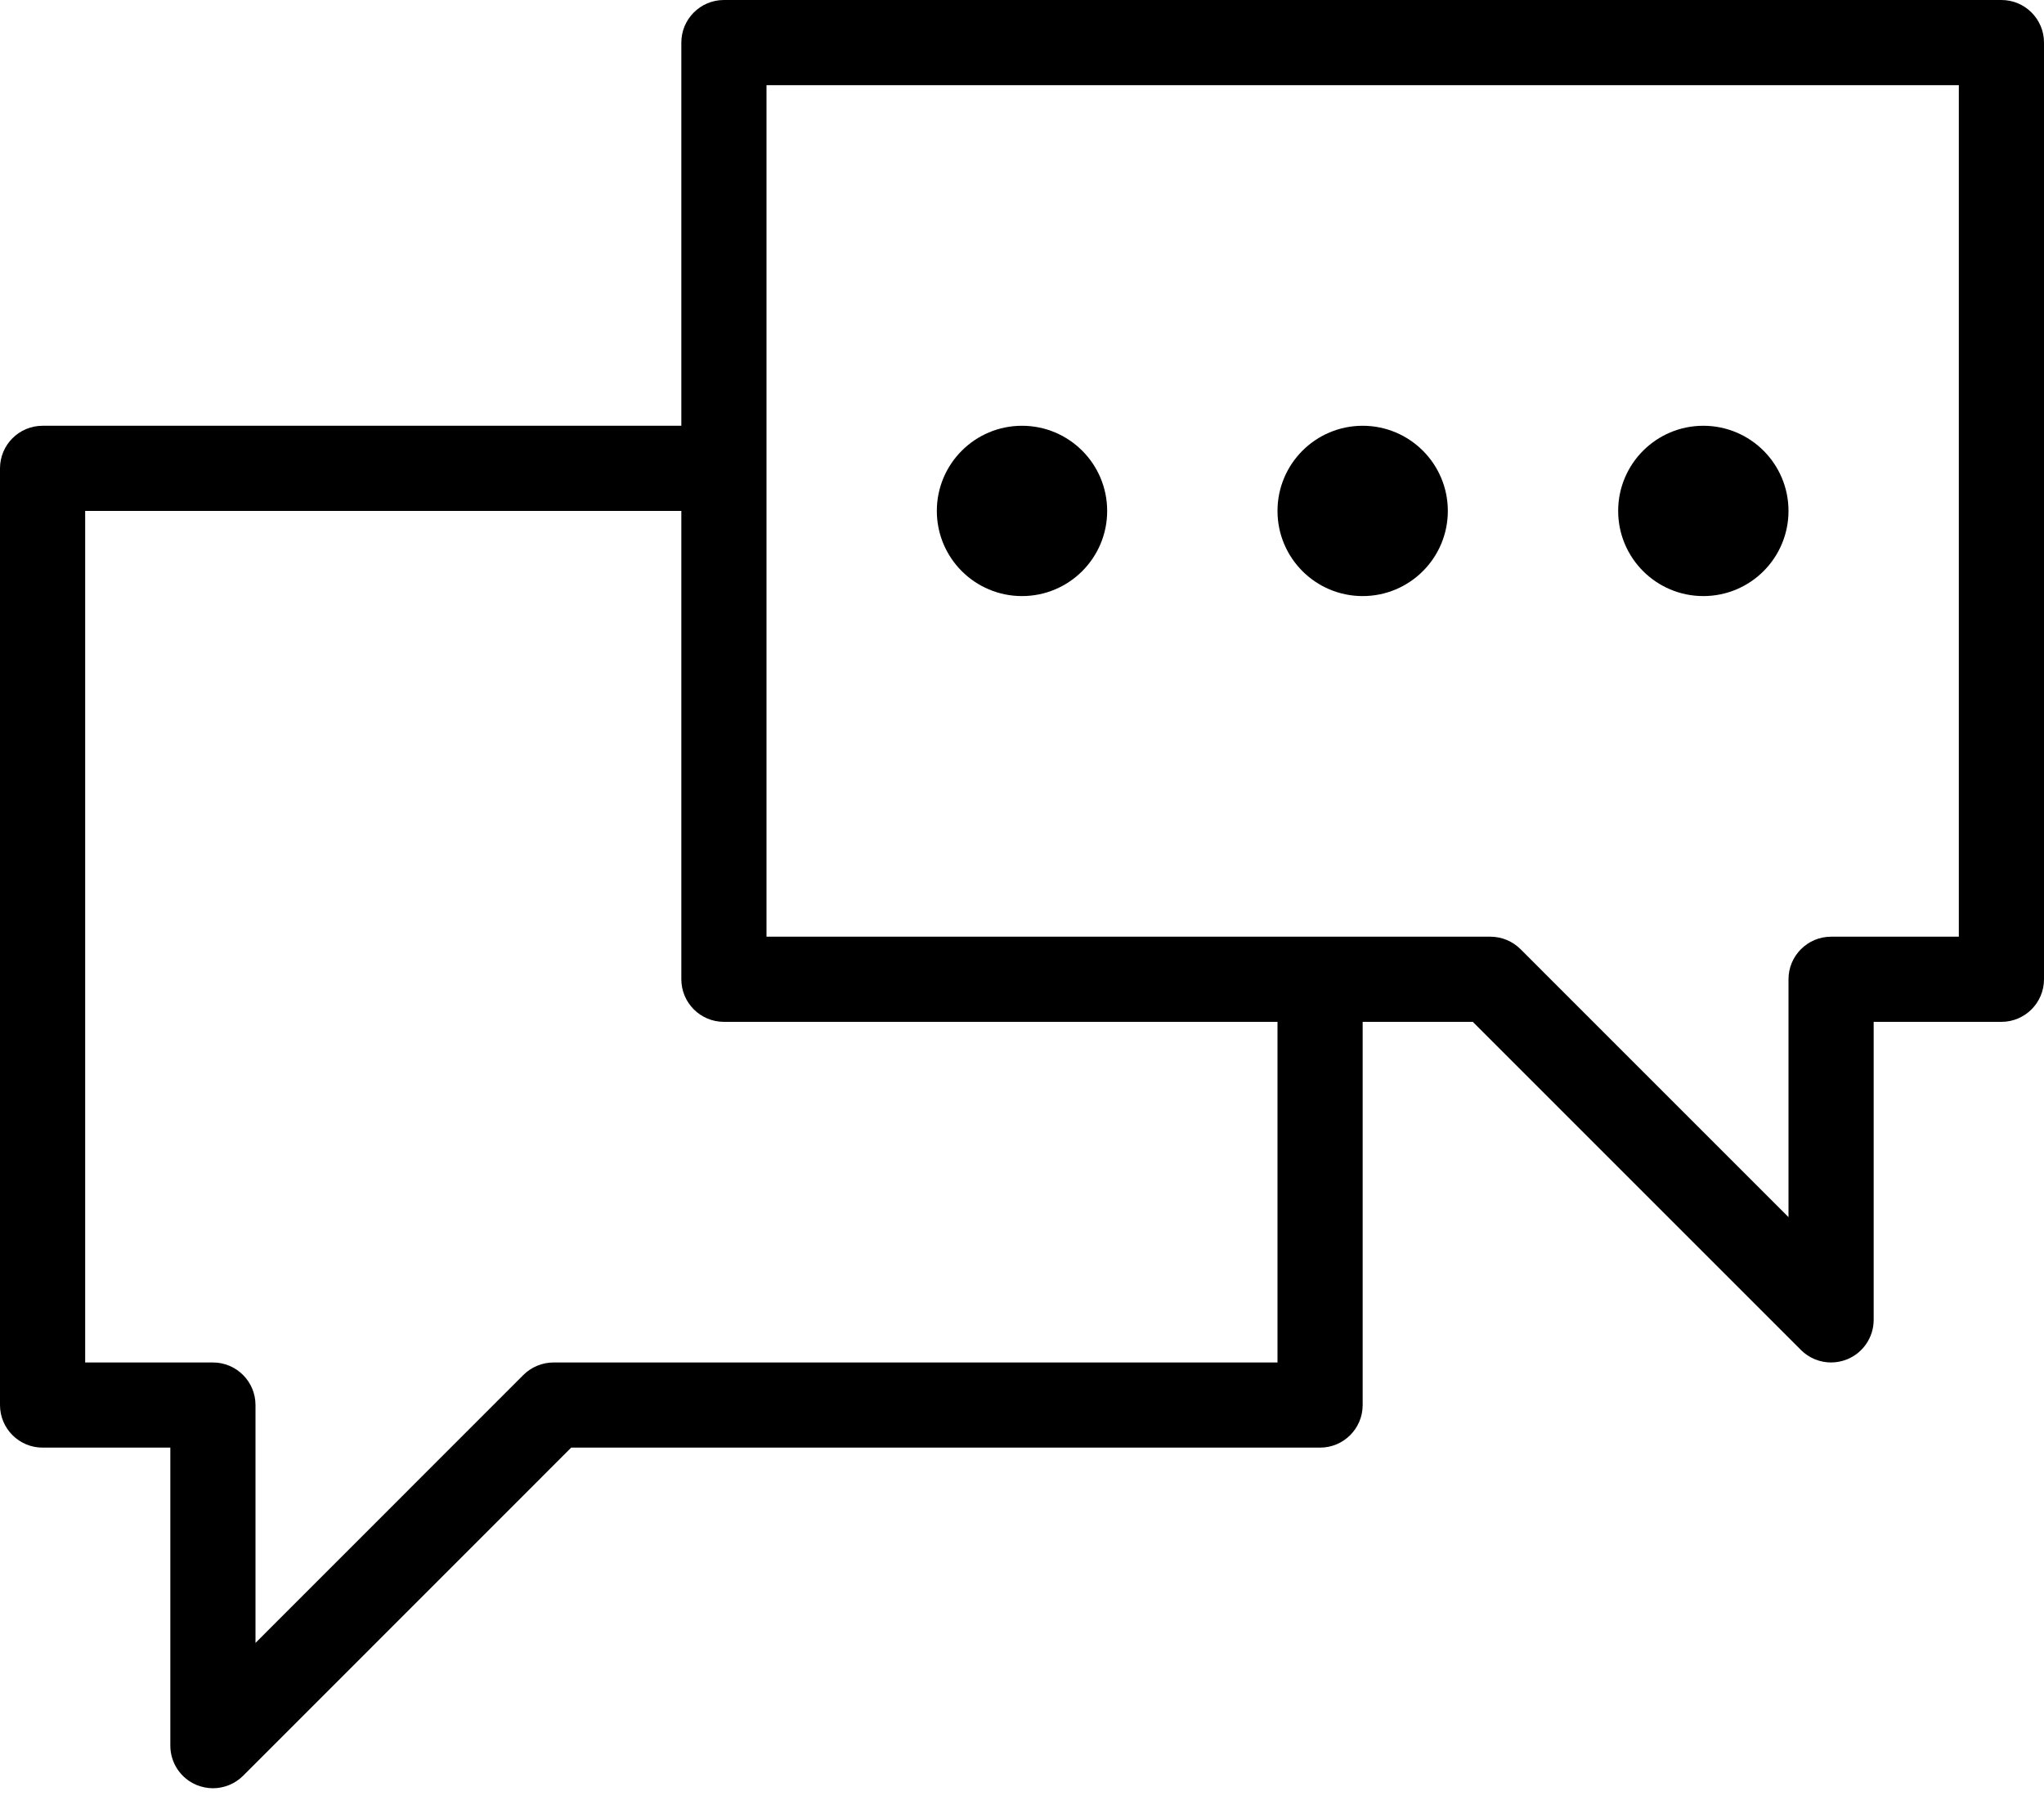 <?xml version="1.0" encoding="UTF-8"?>
<svg width="60px" height="53px" viewBox="0 0 60 53" version="1.1" xmlns="http://www.w3.org/2000/svg" xmlns:xlink="http://www.w3.org/1999/xlink">
    <!-- Generator: Sketch 51.2 (57519) - http://www.bohemiancoding.com/sketch -->
    <title>aankoop-1</title>
    <desc>Created with Sketch.</desc>
    <defs></defs>
    <g id="Service" stroke="none" stroke-width="1" fill="none" fill-rule="evenodd">
        <g id="aankoop-1" transform="translate(-5, -8)" fill-rule="nonzero">
            <rect id="Rectangle-3" x="0" y="0" width="70" height="70"></rect>
            <g id="Group-26" transform="translate(5, 8)" fill="#000000">
                <path d="M58.75,0 L21.25,0 C20.56,0 20,0.56 20,1.25 L20,12.5 L1.25,12.5 C0.56,12.5 0,13.06 0,13.75 L0,41.25 C0,41.94 0.56,42.5 1.25,42.5 L5,42.5 L5,51.25 C5,51.755 5.305,52.212 5.772,52.405 C5.928,52.468 6.09,52.5 6.25,52.5 C6.575,52.5 6.895,52.373 7.135,52.135 L16.767,42.5 L38.75,42.5 C39.44,42.5 40,41.94 40,41.25 L40,30 L43.233,30 L52.867,39.635 C53.105,39.873 53.425,40 53.75,40 C53.91,40 54.072,39.968 54.227,39.905 C54.695,39.712 55,39.255 55,38.75 L55,30 L58.75,30 C59.44,30 60,29.44 60,28.75 L60,1.25 C60,0.56 59.44,0 58.75,0 Z M37.5,40 L16.25,40 C15.918,40 15.6,40.133 15.365,40.365 L7.5,48.233 L7.5,41.25 C7.5,40.56 6.94,40 6.25,40 L2.5,40 L2.5,15 L20,15 L20,28.75 C20,29.44 20.56,30 21.25,30 L37.5,30 L37.5,40 Z M57.5,27.5 L53.75,27.5 C53.06,27.5 52.5,28.06 52.5,28.75 L52.5,35.733 L44.635,27.867 C44.4,27.633 44.083,27.5 43.75,27.5 L22.5,27.5 L22.5,2.5 L57.5,2.5 L57.5,27.5 Z" id="Shape"></path>
                <circle id="Oval" cx="50" cy="15" r="2.5"></circle>
                <circle id="Oval" cx="40" cy="15" r="2.5"></circle>
                <circle id="Oval" cx="30" cy="15" r="2.5"></circle>
            </g>
        </g>
    </g>
</svg>